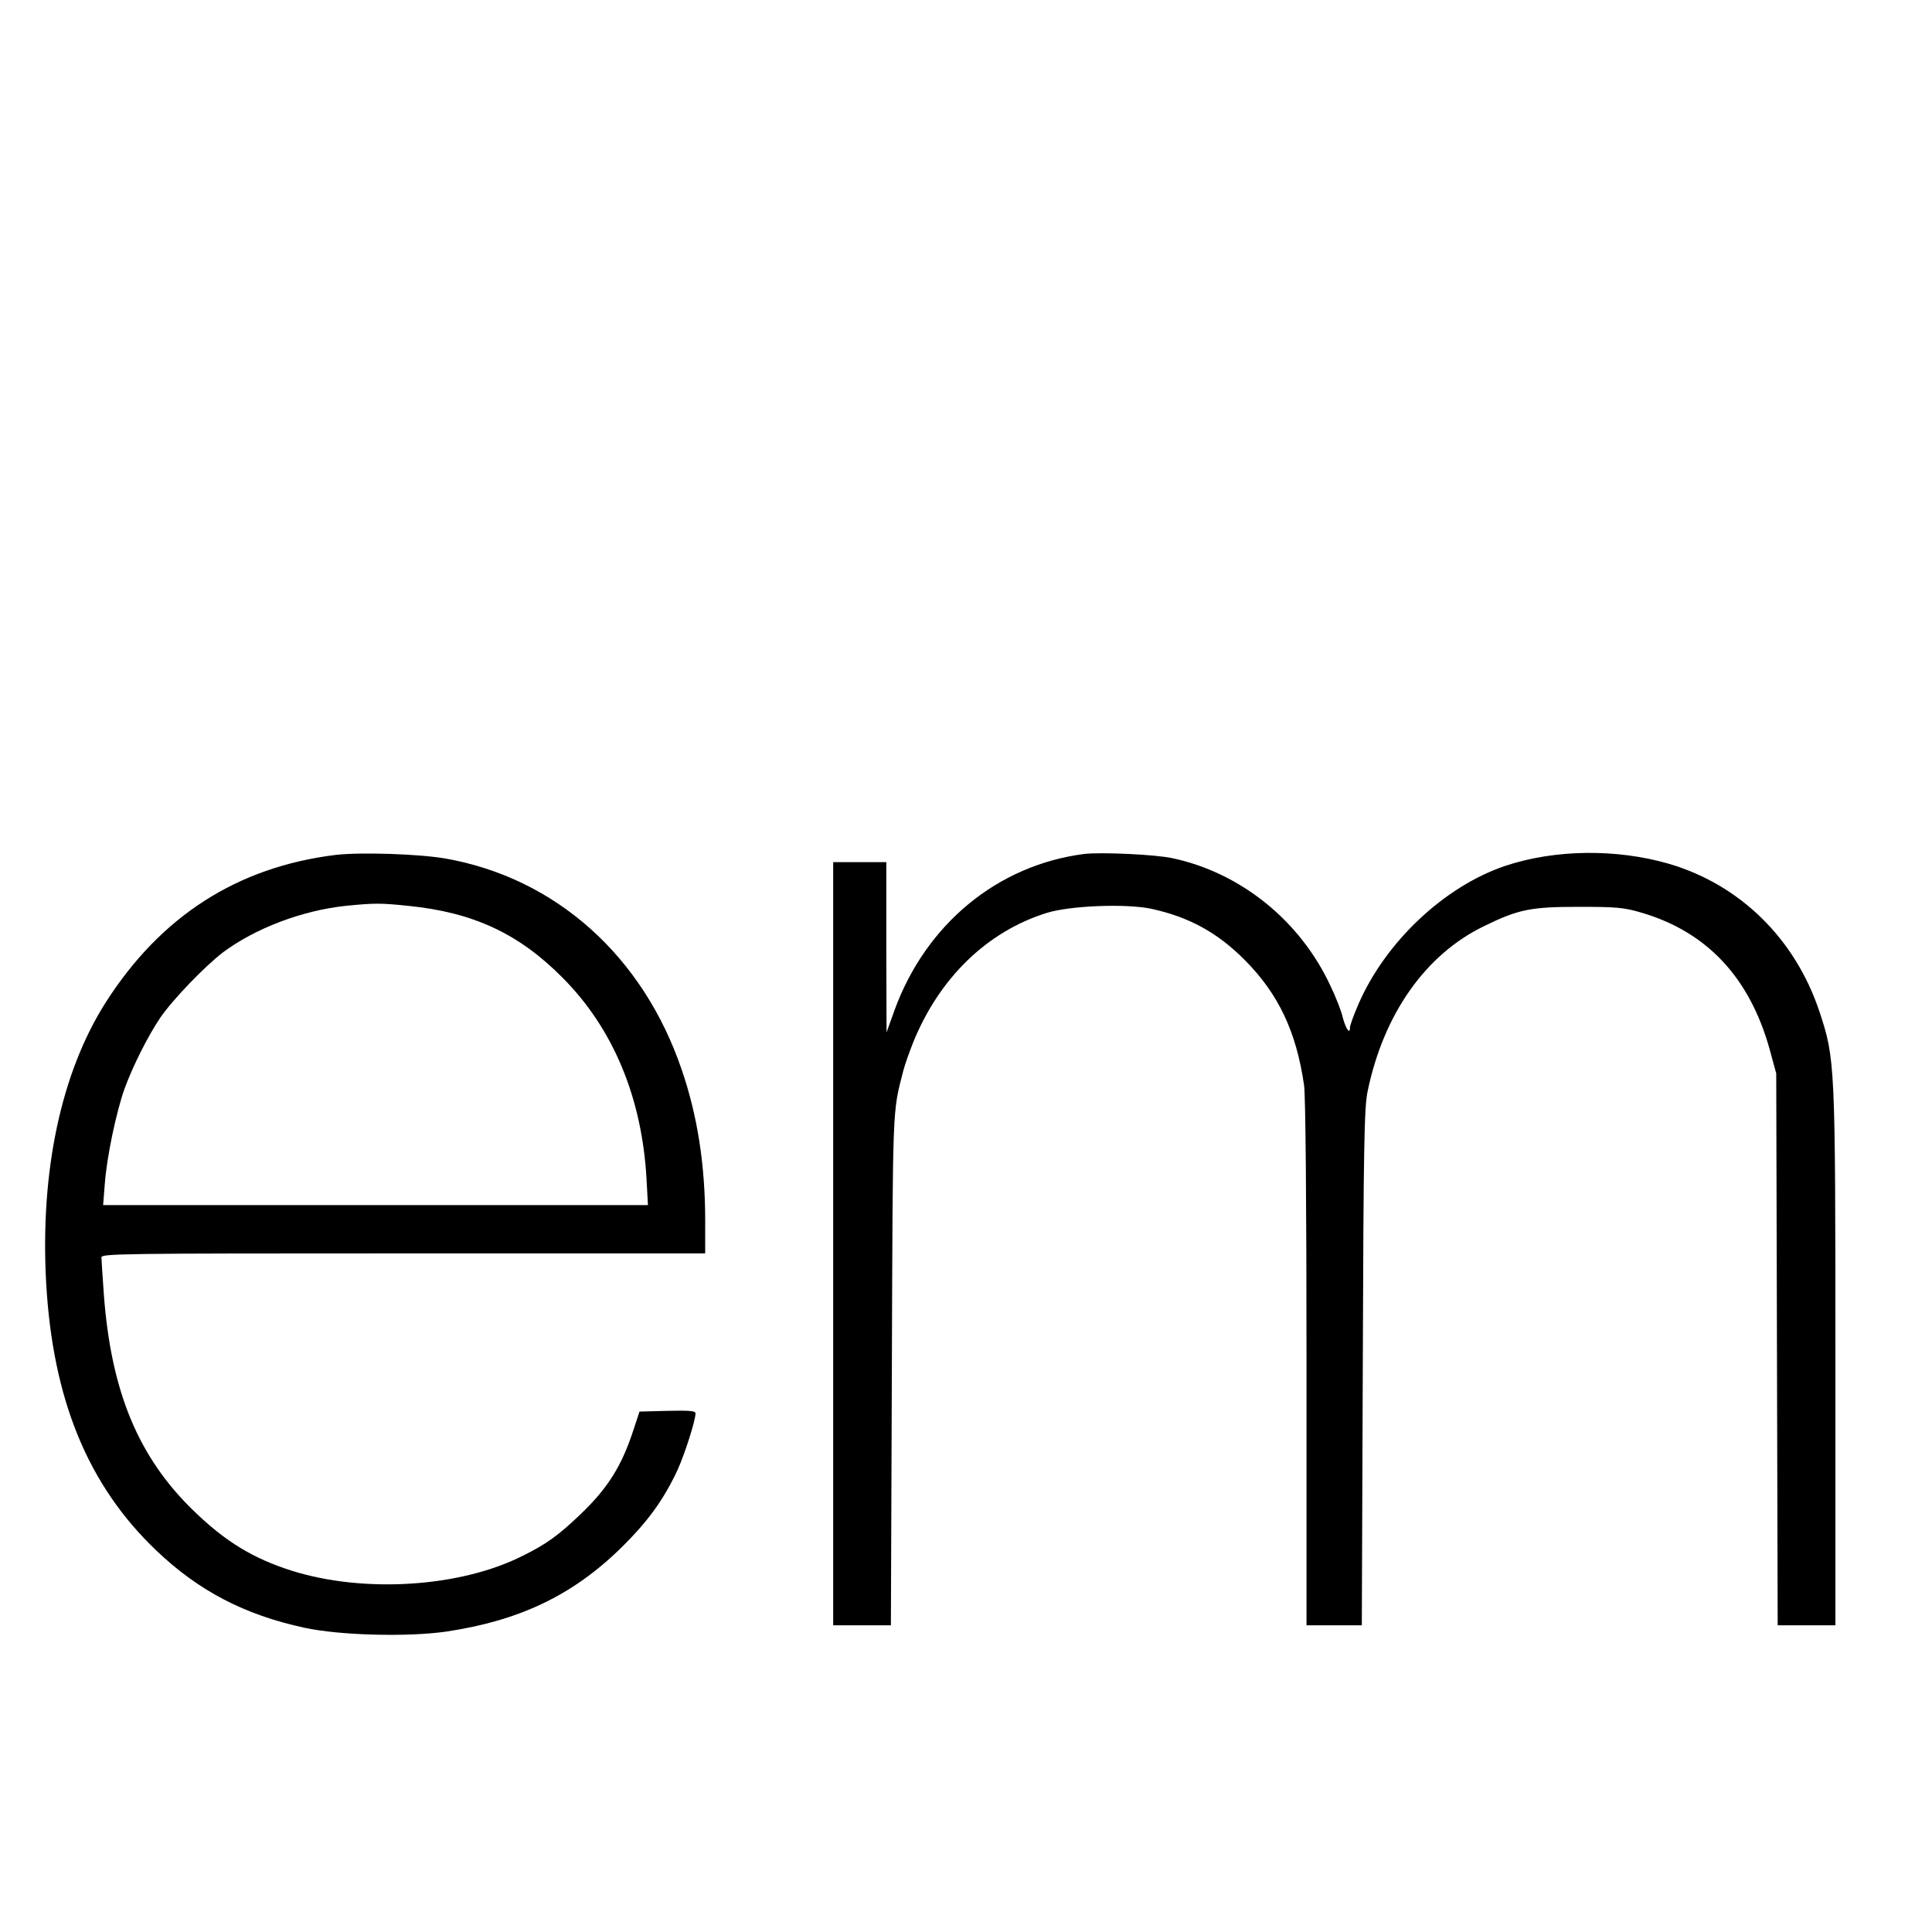 <?xml version="1.0" standalone="no"?>
<!DOCTYPE svg PUBLIC "-//W3C//DTD SVG 20010904//EN"
 "http://www.w3.org/TR/2001/REC-SVG-20010904/DTD/svg10.dtd">
<svg version="1.0" xmlns="http://www.w3.org/2000/svg"
 width="16pt" height="16pt" viewBox="0 0 16 16"
 preserveAspectRatio="xMidYMid meet">
<g transform="translate(0,16) scale(0.002,-0.002)"
fill="#000000" stroke="none">
<path d="M8210 5755 l0 -4485 1015 0 1015 0 0 325 0 325 -665 0 -665 0 0 4160
0 4160 -350 0 -350 0 0 -4485z"/>
<path d="M1390 4460 c-408 -50 -725 -254 -953 -612 -184 -290 -271 -698 -246
-1158 27 -485 173 -841 457 -1111 175 -167 366 -266 612 -319 146 -32 429 -39
588 -16 302 45 523 150 723 346 112 110 177 200 235 324 30 67 74 204 74 234
0 10 -26 12 -116 10 l-116 -3 -23 -70 c-50 -155 -107 -246 -222 -356 -91 -87
-141 -123 -238 -171 -259 -131 -658 -156 -957 -62 -160 51 -274 120 -405 247
-230 222 -343 494 -373 897 -5 74 -10 143 -10 153 0 16 66 17 1250 17 l1250 0
0 138 c0 227 -32 433 -97 622 -160 471 -521 794 -978 875 -109 19 -352 27
-455 15z m301 -211 c269 -27 458 -115 639 -298 209 -210 328 -496 347 -831 l6
-110 -1128 0 -1128 0 7 88 c8 111 47 295 81 392 35 96 97 219 148 295 52 76
184 213 261 272 133 99 327 173 507 192 120 12 145 12 260 0z"/>
<path d="M4490 4464 c-360 -46 -656 -291 -786 -647 l-33 -92 -1 353 0 352
-110 0 -110 0 0 -1580 0 -1580 120 0 119 0 4 1058 c4 1113 2 1061 47 1237 7
28 26 80 41 118 108 267 306 460 554 537 96 30 328 39 432 17 156 -34 274 -98
388 -213 139 -140 213 -296 245 -519 6 -43 10 -486 10 -1152 l0 -1083 115 0
114 0 4 1068 c3 923 6 1077 20 1143 66 320 240 567 482 684 143 70 193 80 395
80 152 0 185 -3 253 -23 274 -79 452 -269 535 -568 l27 -99 3 -1143 3 -1142
119 0 120 0 0 1099 c0 1231 -1 1245 -66 1442 -101 303 -330 527 -626 613 -216
62 -469 59 -674 -9 -253 -85 -497 -315 -609 -573 -19 -44 -35 -87 -35 -97 0
-30 -17 -6 -30 42 -6 27 -29 86 -51 131 -125 269 -370 467 -652 528 -71 16
-298 26 -367 18z"/>
</g>
</svg>
